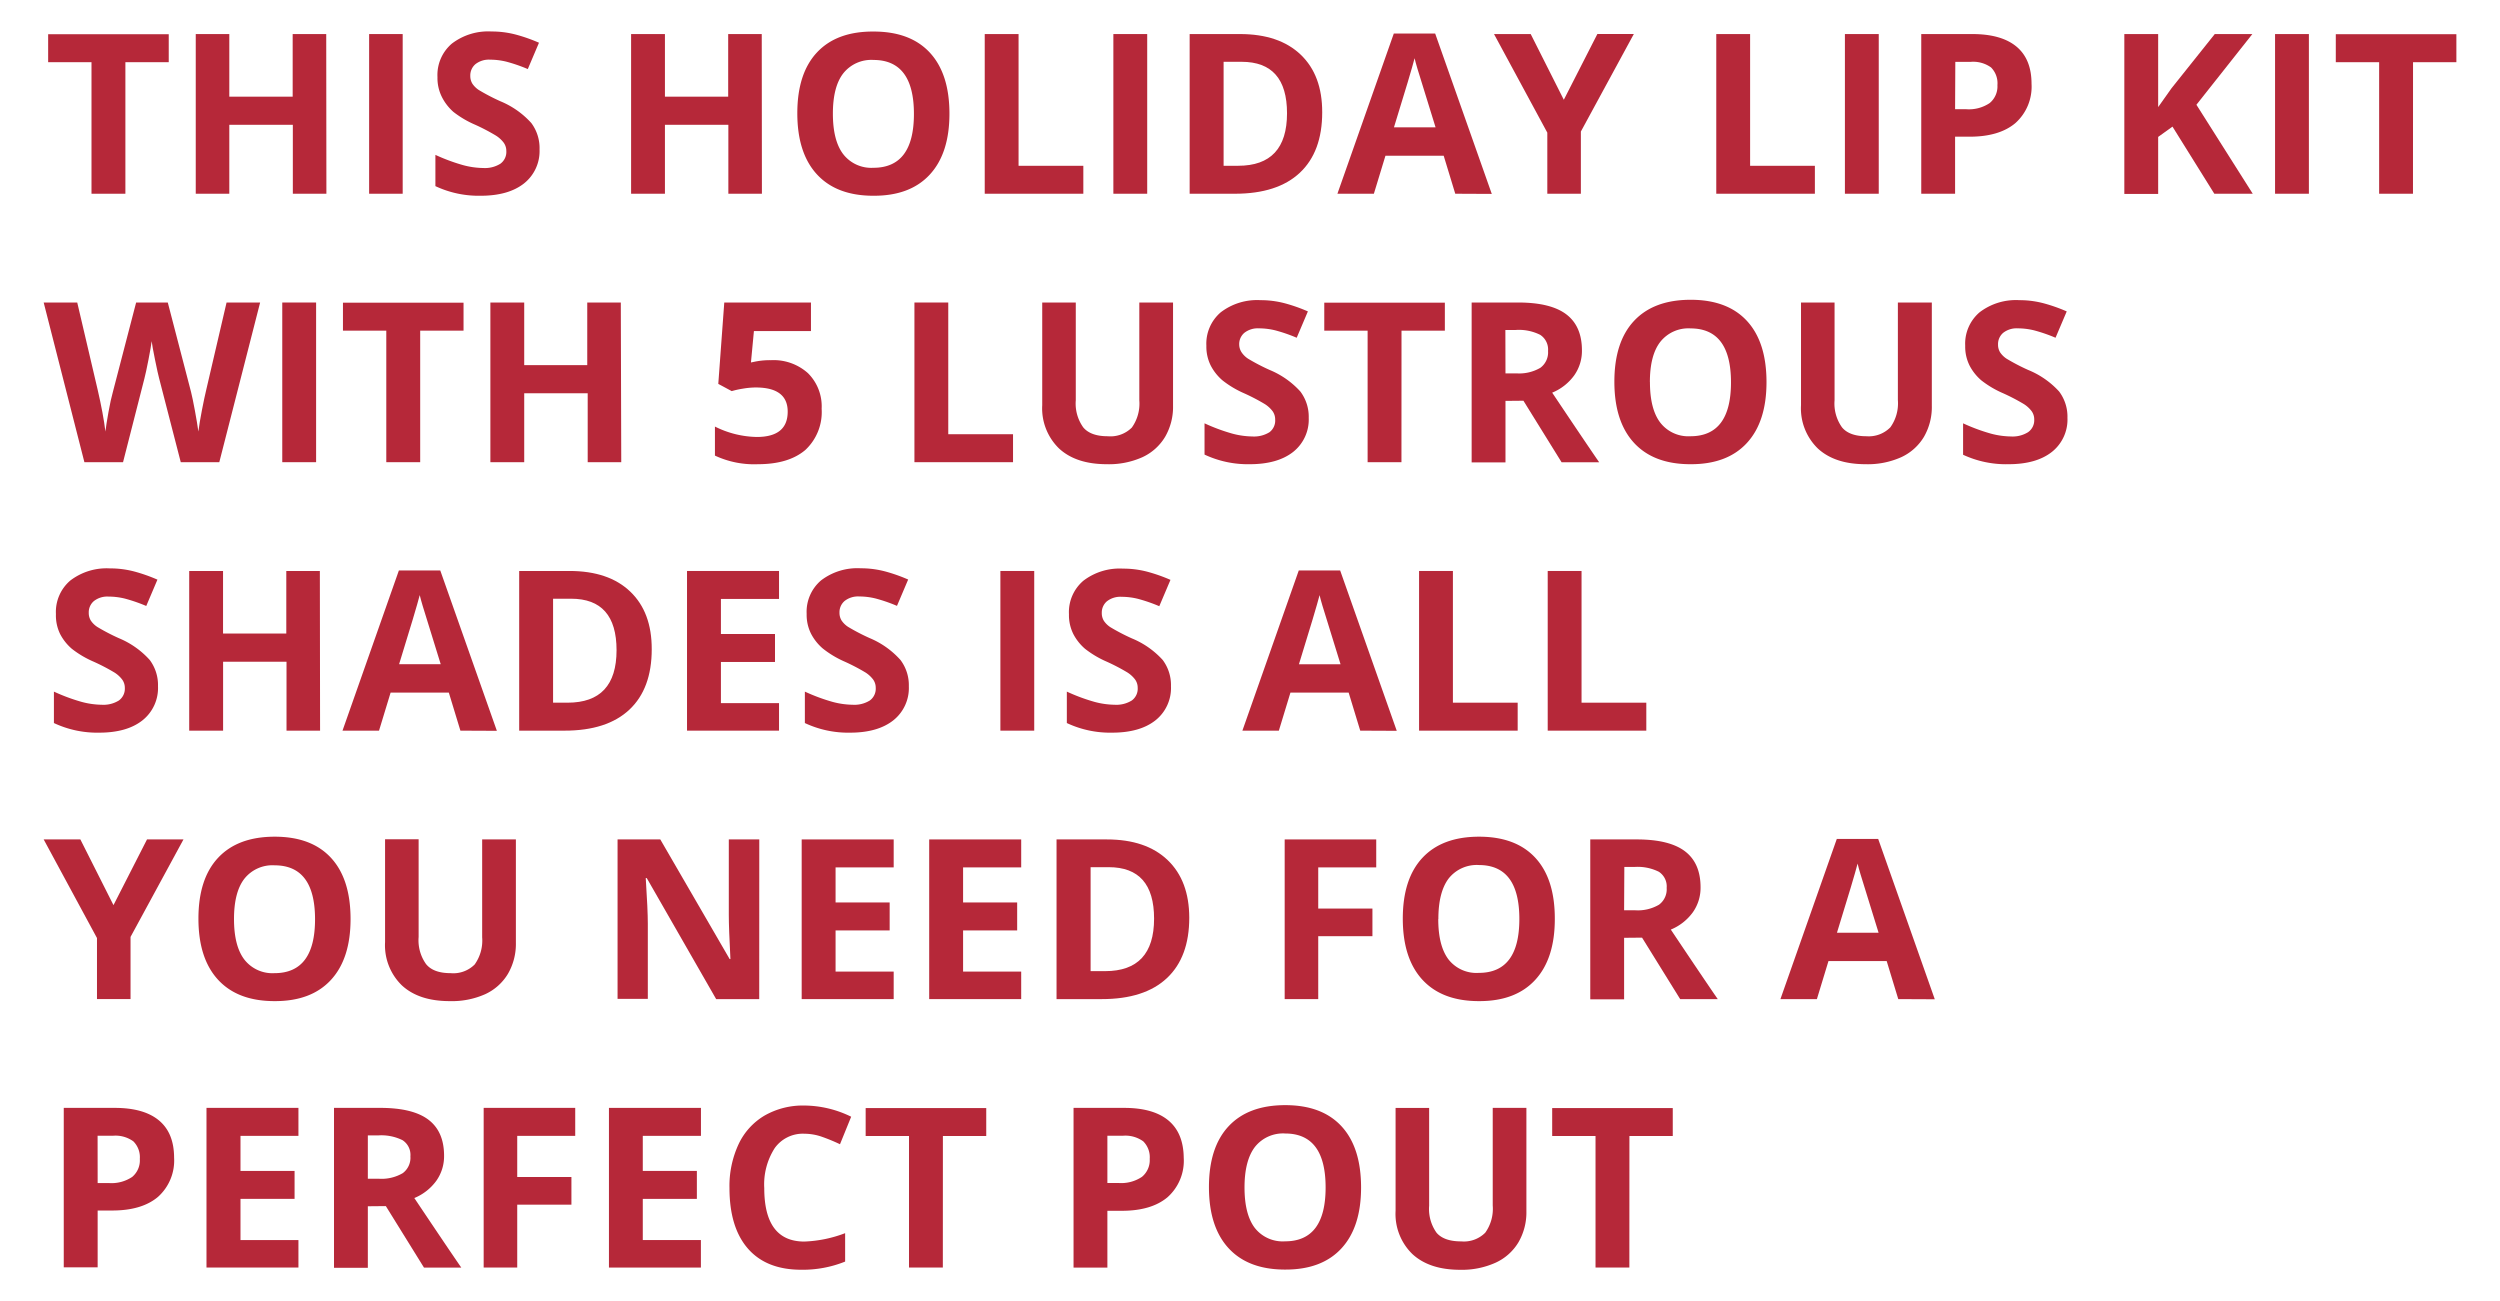 <?xml version="1.0" encoding="UTF-8"?> <svg xmlns="http://www.w3.org/2000/svg" id="Layer_1" data-name="Layer 1" viewBox="0 0 447 232.67"> <defs> <style>.cls-1{fill:#b62839;}</style> </defs> <title>Title-02</title> <path class="cls-1" d="M22.42,34.64H16.36V11.12H8.61v-5H30.17v5H22.42Z"></path> <path class="cls-1" d="M58.36,34.64h-6V22.32H41V34.64H35V6.09H41V17.28H52.33V6.09h6Z"></path> <path class="cls-1" d="M66,34.64V6.09H72V34.64Z"></path> <path class="cls-1" d="M96.47,26.71a7.38,7.38,0,0,1-2.78,6.09Q90.9,35,85.94,35a18.19,18.19,0,0,1-8.09-1.72V27.69a33.29,33.29,0,0,0,4.89,1.82,14.48,14.48,0,0,0,3.66.53,5.21,5.21,0,0,0,3.06-.76A2.6,2.6,0,0,0,90.53,27a2.5,2.5,0,0,0-.47-1.49,5.25,5.25,0,0,0-1.38-1.26A35.51,35.51,0,0,0,85,22.32,17.52,17.52,0,0,1,81.06,20,8.86,8.86,0,0,1,79,17.32a7.53,7.53,0,0,1-.78-3.52,7.38,7.38,0,0,1,2.57-6,10.67,10.67,0,0,1,7.1-2.17,16.77,16.77,0,0,1,4.25.53,29.25,29.25,0,0,1,4.23,1.48l-2,4.71a28.6,28.6,0,0,0-3.78-1.31,12.18,12.18,0,0,0-2.94-.37,3.89,3.89,0,0,0-2.64.8,2.64,2.64,0,0,0-.92,2.09,2.59,2.59,0,0,0,.37,1.4,4.08,4.08,0,0,0,1.18,1.15,36.43,36.43,0,0,0,3.84,2A15.28,15.28,0,0,1,95,22,7.49,7.49,0,0,1,96.47,26.71Z"></path> <path class="cls-1" d="M136.23,34.64h-6V22.32H118.89V34.64h-6.05V6.09h6.05V17.28H130.2V6.09h6Z"></path> <path class="cls-1" d="M169.76,20.32q0,7.09-3.52,10.9T156.16,35q-6.56,0-10.08-3.81t-3.52-10.94q0-7.13,3.53-10.89T156.2,5.64q6.58,0,10.07,3.79T169.76,20.32Zm-20.84,0q0,4.79,1.82,7.21A6.35,6.35,0,0,0,156.16,30q7.25,0,7.25-9.63t-7.21-9.65a6.4,6.4,0,0,0-5.45,2.43Q148.92,15.54,148.92,20.32Z"></path> <path class="cls-1" d="M176.07,34.64V6.09h6.05V29.64h11.58v5Z"></path> <path class="cls-1" d="M199.07,34.64V6.09h6.05V34.64Z"></path> <path class="cls-1" d="M236.41,20.09q0,7.05-4,10.8T220.8,34.64h-8.09V6.09h9q7,0,10.86,3.69T236.41,20.09Zm-6.29.16q0-9.2-8.12-9.2h-3.22V29.64h2.6Q230.12,29.64,230.12,20.25Z"></path> <path class="cls-1" d="M260.2,34.64l-2.07-6.8H247.72l-2.07,6.8h-6.52L249.21,6h7.4l10.12,28.67Zm-3.52-11.87q-2.87-9.24-3.23-10.45t-.52-1.91q-.64,2.5-3.69,12.36Z"></path> <path class="cls-1" d="M279.61,17.84l6-11.76h6.52l-9.47,17.44V34.64h-6V23.72L267.13,6.09h6.56Z"></path> <path class="cls-1" d="M306.87,34.64V6.09h6.05V29.64h11.58v5Z"></path> <path class="cls-1" d="M329.87,34.64V6.09h6.05V34.64Z"></path> <path class="cls-1" d="M363.24,15A8.73,8.73,0,0,1,360.36,22q-2.88,2.44-8.19,2.44h-2.6V34.64h-6.05V6.09h9.12q5.2,0,7.9,2.24T363.24,15Zm-13.67,4.53h2a6.63,6.63,0,0,0,4.18-1.1,3.86,3.86,0,0,0,1.39-3.21A4,4,0,0,0,356,12.06a5.45,5.45,0,0,0-3.64-1h-2.75Z"></path> <path class="cls-1" d="M402.79,34.64h-6.87l-7.48-12-2.56,1.84v10.2h-6.05V6.09h6.05V19.15l2.38-3.36L396,6.09h6.72l-10,12.64Z"></path> <path class="cls-1" d="M406.78,34.64V6.09h6.05V34.64Z"></path> <path class="cls-1" d="M431.44,34.64h-6.05V11.12h-7.75v-5h21.56v5h-7.75Z"></path> <path class="cls-1" d="M39.21,82.64H32.32l-3.87-15q-.22-.8-.73-3.31T27.12,61Q27,62,26.54,64.35t-.72,3.33L22,82.64H15.09L7.81,54.09h6l3.65,15.59q1,4.32,1.39,7.48.12-1.11.54-3.45t.79-3.62l4.16-16H30l4.16,16q.27,1.07.68,3.28t.63,3.79q.19-1.52.63-3.8t.78-3.68l3.63-15.59h6Z"></path> <path class="cls-1" d="M50.47,82.64V54.09h6.05V82.64Z"></path> <path class="cls-1" d="M75.13,82.64H69.07V59.12H61.32v-5H82.88v5H75.13Z"></path> <path class="cls-1" d="M111.08,82.64h-6V70.32H93.73V82.64H87.68V54.09h6.05V65.28H105V54.09h6Z"></path> <path class="cls-1" d="M137.87,64.4a9.19,9.19,0,0,1,6.59,2.32,8.36,8.36,0,0,1,2.45,6.37A9.26,9.26,0,0,1,144,80.45Q141,83,135.53,83a16.52,16.52,0,0,1-7.7-1.54V76.27a17.35,17.35,0,0,0,7.48,1.86q5.53,0,5.53-4.53,0-4.32-5.72-4.32a14.2,14.2,0,0,0-2.29.21,16.72,16.72,0,0,0-2,.44l-2.4-1.29,1.07-14.55H145V59.2h-10.2l-.53,5.61.68-.14A13.45,13.45,0,0,1,137.87,64.4Z"></path> <path class="cls-1" d="M163.5,82.64V54.09h6.05V77.64h11.58v5Z"></path> <path class="cls-1" d="M209.74,54.09V72.56a10.65,10.65,0,0,1-1.42,5.55,9.21,9.21,0,0,1-4.09,3.65A14.63,14.63,0,0,1,197.9,83q-5.51,0-8.55-2.82a10,10,0,0,1-3-7.72V54.09h6V71.57a7.32,7.32,0,0,0,1.33,4.84Q195,78,198.06,78a5.4,5.4,0,0,0,4.31-1.55,7.36,7.36,0,0,0,1.34-4.87V54.09Z"></path> <path class="cls-1" d="M234,74.71a7.38,7.38,0,0,1-2.78,6.09Q228.42,83,223.46,83a18.19,18.19,0,0,1-8.09-1.72V75.69a33.29,33.29,0,0,0,4.89,1.82,14.48,14.48,0,0,0,3.66.53,5.21,5.21,0,0,0,3.06-.76A2.6,2.6,0,0,0,228,75a2.5,2.5,0,0,0-.47-1.49,5.25,5.25,0,0,0-1.38-1.26,35.51,35.51,0,0,0-3.7-1.93A17.52,17.52,0,0,1,218.57,68a8.86,8.86,0,0,1-2.09-2.64,7.53,7.53,0,0,1-.78-3.52,7.38,7.38,0,0,1,2.57-6,10.67,10.67,0,0,1,7.1-2.17,16.77,16.77,0,0,1,4.25.53,29.25,29.25,0,0,1,4.23,1.48l-2,4.71a28.6,28.6,0,0,0-3.78-1.31,12.18,12.18,0,0,0-2.94-.37,3.89,3.89,0,0,0-2.64.8,2.64,2.64,0,0,0-.92,2.09A2.59,2.59,0,0,0,222,63a4.08,4.08,0,0,0,1.18,1.15,36.43,36.43,0,0,0,3.84,2A15.28,15.28,0,0,1,232.5,70,7.49,7.49,0,0,1,234,74.71Z"></path> <path class="cls-1" d="M250.58,82.64h-6.05V59.12h-7.75v-5h21.56v5h-7.75Z"></path> <path class="cls-1" d="M269.18,71.68v11h-6.05V54.09h8.32q5.82,0,8.61,2.12t2.79,6.44a7.57,7.57,0,0,1-1.39,4.48,9.18,9.18,0,0,1-3.93,3.08q6.45,9.63,8.4,12.44h-6.72l-6.82-11Zm0-4.92h2a7.47,7.47,0,0,0,4.24-1,3.42,3.42,0,0,0,1.37-3,3.13,3.13,0,0,0-1.4-2.89A8.48,8.48,0,0,0,271,59h-1.84Z"></path> <path class="cls-1" d="M315.85,68.32q0,7.09-3.52,10.9T302.25,83q-6.56,0-10.08-3.81t-3.52-10.94q0-7.13,3.53-10.89t10.11-3.76q6.58,0,10.07,3.79T315.85,68.32Zm-20.84,0q0,4.79,1.82,7.21A6.35,6.35,0,0,0,302.25,78q7.25,0,7.25-9.63t-7.21-9.65a6.4,6.4,0,0,0-5.45,2.43Q295,63.54,295,68.32Z"></path> <path class="cls-1" d="M345.41,54.09V72.56A10.65,10.65,0,0,1,344,78.11a9.21,9.21,0,0,1-4.09,3.65A14.63,14.63,0,0,1,333.57,83q-5.51,0-8.55-2.82a10,10,0,0,1-3-7.72V54.09h6V71.57a7.32,7.32,0,0,0,1.33,4.84Q330.66,78,333.73,78A5.4,5.4,0,0,0,338,76.4a7.36,7.36,0,0,0,1.34-4.87V54.09Z"></path> <path class="cls-1" d="M369.66,74.71a7.38,7.38,0,0,1-2.78,6.09Q364.09,83,359.13,83A18.19,18.19,0,0,1,351,81.31V75.69a33.29,33.29,0,0,0,4.89,1.82,14.48,14.48,0,0,0,3.66.53,5.21,5.21,0,0,0,3.06-.76A2.6,2.6,0,0,0,363.72,75a2.5,2.5,0,0,0-.47-1.49,5.25,5.25,0,0,0-1.38-1.26,35.51,35.51,0,0,0-3.7-1.93A17.52,17.52,0,0,1,354.25,68a8.86,8.86,0,0,1-2.09-2.64,7.53,7.53,0,0,1-.78-3.52,7.38,7.38,0,0,1,2.57-6,10.67,10.67,0,0,1,7.1-2.17,16.77,16.77,0,0,1,4.25.53,29.25,29.25,0,0,1,4.23,1.48l-2,4.71a28.6,28.6,0,0,0-3.78-1.31,12.18,12.18,0,0,0-2.94-.37,3.89,3.89,0,0,0-2.64.8,2.64,2.64,0,0,0-.92,2.09,2.59,2.59,0,0,0,.37,1.4,4.08,4.08,0,0,0,1.18,1.15,36.43,36.43,0,0,0,3.84,2A15.28,15.28,0,0,1,368.17,70,7.49,7.49,0,0,1,369.66,74.71Z"></path> <path class="cls-1" d="M28.25,122.71a7.38,7.38,0,0,1-2.78,6.09Q22.69,131,17.73,131a18.19,18.19,0,0,1-8.09-1.72v-5.62a33.29,33.29,0,0,0,4.89,1.82,14.48,14.48,0,0,0,3.66.53,5.21,5.21,0,0,0,3.06-.76A2.6,2.6,0,0,0,22.32,123a2.5,2.5,0,0,0-.47-1.49,5.25,5.25,0,0,0-1.38-1.26,35.51,35.51,0,0,0-3.7-1.93A17.52,17.52,0,0,1,12.84,116a8.86,8.86,0,0,1-2.09-2.64A7.53,7.53,0,0,1,10,109.8a7.38,7.38,0,0,1,2.57-6,10.67,10.67,0,0,1,7.1-2.17,16.77,16.77,0,0,1,4.25.53,29.25,29.25,0,0,1,4.23,1.48l-2,4.71a28.6,28.6,0,0,0-3.78-1.31,12.18,12.18,0,0,0-2.94-.37,3.89,3.89,0,0,0-2.64.8,2.64,2.64,0,0,0-.92,2.09,2.59,2.59,0,0,0,.37,1.4,4.08,4.08,0,0,0,1.18,1.15,36.43,36.43,0,0,0,3.84,2A15.28,15.28,0,0,1,26.77,118,7.49,7.49,0,0,1,28.25,122.71Z"></path> <path class="cls-1" d="M57.23,130.64h-6V118.32H39.89v12.32H33.83V102.09h6.05v11.19H51.19V102.09h6Z"></path> <path class="cls-1" d="M82.32,130.64l-2.07-6.8H69.84l-2.07,6.8H61.24L71.32,102h7.4l10.12,28.67ZM78.8,118.76q-2.87-9.24-3.23-10.45t-.52-1.91q-.64,2.5-3.69,12.36Z"></path> <path class="cls-1" d="M116.53,116.09q0,7.05-4,10.8t-11.59,3.75H92.83V102.09h9q7,0,10.86,3.69T116.53,116.09Zm-6.29.16q0-9.2-8.12-9.2H98.89v18.59h2.6Q110.24,125.64,110.24,116.25Z"></path> <path class="cls-1" d="M139.29,130.64H122.84V102.09h16.45v5H128.9v6.27h9.67v5H128.9v7.36h10.39Z"></path> <path class="cls-1" d="M162.5,122.71a7.38,7.38,0,0,1-2.78,6.09Q156.93,131,152,131a18.19,18.19,0,0,1-8.09-1.72v-5.62a33.29,33.29,0,0,0,4.89,1.82,14.48,14.48,0,0,0,3.66.53,5.21,5.21,0,0,0,3.06-.76,2.6,2.6,0,0,0,1.06-2.27,2.5,2.5,0,0,0-.47-1.49,5.25,5.25,0,0,0-1.38-1.26,35.51,35.51,0,0,0-3.7-1.93,17.52,17.52,0,0,1-3.93-2.36,8.86,8.86,0,0,1-2.09-2.64,7.53,7.53,0,0,1-.78-3.52,7.38,7.38,0,0,1,2.57-6,10.67,10.67,0,0,1,7.1-2.17,16.77,16.77,0,0,1,4.25.53,29.25,29.25,0,0,1,4.23,1.48l-2,4.71a28.6,28.6,0,0,0-3.78-1.31,12.18,12.18,0,0,0-2.94-.37,3.89,3.89,0,0,0-2.64.8,2.64,2.64,0,0,0-.92,2.09,2.59,2.59,0,0,0,.37,1.4,4.08,4.08,0,0,0,1.18,1.15,36.43,36.43,0,0,0,3.84,2A15.28,15.28,0,0,1,161,118,7.49,7.49,0,0,1,162.5,122.71Z"></path> <path class="cls-1" d="M178.87,130.64V102.09h6.05v28.55Z"></path> <path class="cls-1" d="M209.37,122.71a7.38,7.38,0,0,1-2.78,6.09Q203.8,131,198.84,131a18.19,18.19,0,0,1-8.09-1.72v-5.62a33.29,33.29,0,0,0,4.89,1.82,14.48,14.48,0,0,0,3.66.53,5.21,5.21,0,0,0,3.06-.76,2.6,2.6,0,0,0,1.06-2.27,2.5,2.5,0,0,0-.47-1.49,5.25,5.25,0,0,0-1.38-1.26,35.51,35.51,0,0,0-3.7-1.93A17.52,17.52,0,0,1,194,116a8.86,8.86,0,0,1-2.09-2.64,7.53,7.53,0,0,1-.78-3.52,7.38,7.38,0,0,1,2.57-6,10.67,10.67,0,0,1,7.1-2.17,16.77,16.77,0,0,1,4.25.53,29.25,29.25,0,0,1,4.23,1.48l-2,4.71a28.6,28.6,0,0,0-3.78-1.31,12.18,12.18,0,0,0-2.94-.37,3.89,3.89,0,0,0-2.64.8,2.64,2.64,0,0,0-.92,2.09,2.59,2.59,0,0,0,.37,1.4,4.08,4.08,0,0,0,1.18,1.15,36.43,36.43,0,0,0,3.84,2,15.28,15.28,0,0,1,5.49,3.84A7.49,7.49,0,0,1,209.37,122.71Z"></path> <path class="cls-1" d="M243.21,130.64l-2.07-6.8H230.73l-2.07,6.8h-6.52L232.22,102h7.4l10.12,28.67Zm-3.52-11.87q-2.87-9.24-3.23-10.45t-.52-1.91q-.64,2.5-3.69,12.36Z"></path> <path class="cls-1" d="M253.73,130.64V102.09h6.05v23.55h11.58v5Z"></path> <path class="cls-1" d="M276.73,130.64V102.09h6.05v23.55h11.58v5Z"></path> <path class="cls-1" d="M20.29,161.84l6-11.76h6.52l-9.47,17.44v11.11h-6V167.72L7.81,150.09h6.56Z"></path> <path class="cls-1" d="M62.68,164.32q0,7.09-3.52,10.9T49.08,179q-6.56,0-10.08-3.81t-3.52-10.94q0-7.13,3.53-10.89t10.11-3.76q6.58,0,10.07,3.79T62.68,164.32Zm-20.84,0q0,4.79,1.82,7.21A6.35,6.35,0,0,0,49.08,174q7.25,0,7.25-9.63t-7.21-9.65a6.4,6.4,0,0,0-5.45,2.43Q41.84,159.54,41.84,164.32Z"></path> <path class="cls-1" d="M92.24,150.09v18.48a10.65,10.65,0,0,1-1.42,5.55,9.21,9.21,0,0,1-4.09,3.65A14.63,14.63,0,0,1,80.4,179q-5.51,0-8.55-2.82a10,10,0,0,1-3-7.72v-18.4h6v17.48a7.32,7.32,0,0,0,1.33,4.84Q77.49,174,80.56,174a5.4,5.4,0,0,0,4.31-1.55,7.36,7.36,0,0,0,1.34-4.87V150.09Z"></path> <path class="cls-1" d="M135.75,178.64h-7.7L115.64,157h-.18q.37,5.72.37,8.16v13.44h-5.41V150.09h7.64l12.4,21.39h.14q-.29-5.57-.29-7.87V150.09h5.45Z"></path> <path class="cls-1" d="M159.79,178.64H143.34V150.09h16.45v5H149.4v6.27h9.67v5H149.4v7.36h10.39Z"></path> <path class="cls-1" d="M182.59,178.64H166.14V150.09h16.45v5H172.2v6.27h9.67v5H172.2v7.36h10.39Z"></path> <path class="cls-1" d="M212.64,164.09q0,7.05-4,10.8T197,178.64h-8.09V150.09h9q7,0,10.86,3.69T212.64,164.09Zm-6.29.16q0-9.2-8.12-9.2H195v18.59h2.6Q206.35,173.64,206.35,164.25Z"></path> <path class="cls-1" d="M235.7,178.64h-6V150.09h16.37v5H235.7v7.36h9.69v4.94H235.7Z"></path> <path class="cls-1" d="M278,164.32q0,7.09-3.52,10.9T264.42,179q-6.56,0-10.08-3.81t-3.52-10.94q0-7.13,3.53-10.89t10.11-3.76q6.58,0,10.07,3.79T278,164.32Zm-20.84,0q0,4.79,1.82,7.21a6.35,6.35,0,0,0,5.43,2.42q7.25,0,7.25-9.63t-7.21-9.65a6.4,6.4,0,0,0-5.45,2.43Q257.18,159.54,257.18,164.32Z"></path> <path class="cls-1" d="M290.39,167.68v11h-6.05V150.09h8.32q5.82,0,8.61,2.12t2.79,6.44a7.57,7.57,0,0,1-1.39,4.48,9.18,9.18,0,0,1-3.93,3.08q6.45,9.63,8.4,12.44h-6.72l-6.82-11Zm0-4.92h2a7.47,7.47,0,0,0,4.24-1,3.42,3.42,0,0,0,1.37-3,3.13,3.13,0,0,0-1.4-2.89,8.48,8.48,0,0,0-4.33-.86h-1.84Z"></path> <path class="cls-1" d="M339.41,178.64l-2.07-6.8H326.93l-2.07,6.8h-6.52L328.42,150h7.4l10.12,28.67Zm-3.52-11.87q-2.87-9.24-3.23-10.45t-.52-1.91q-.64,2.5-3.69,12.36Z"></path> <path class="cls-1" d="M31.13,207A8.73,8.73,0,0,1,28.25,214q-2.88,2.44-8.19,2.44h-2.6v10.16H11.4V198.09h9.12q5.2,0,7.9,2.24T31.13,207Zm-13.67,4.53h2a6.63,6.63,0,0,0,4.18-1.1A3.86,3.86,0,0,0,25,207.21a4,4,0,0,0-1.16-3.14,5.45,5.45,0,0,0-3.64-1H17.45Z"></path> <path class="cls-1" d="M53.36,226.64H36.92V198.09H53.36v5H43v6.27h9.67v5H43v7.36H53.36Z"></path> <path class="cls-1" d="M65.77,215.68v11H59.72V198.09H68q5.82,0,8.61,2.12t2.79,6.44a7.57,7.57,0,0,1-1.39,4.48,9.18,9.18,0,0,1-3.93,3.08q6.45,9.63,8.4,12.44H75.81l-6.82-11Zm0-4.92h2a7.47,7.47,0,0,0,4.24-1,3.42,3.42,0,0,0,1.37-3,3.13,3.13,0,0,0-1.4-2.89,8.48,8.48,0,0,0-4.33-.86H65.77Z"></path> <path class="cls-1" d="M92.48,226.64h-6V198.09h16.37v5H92.48v7.36h9.69v4.94H92.48Z"></path> <path class="cls-1" d="M125.32,226.64H108.88V198.09h16.45v5H114.93v6.27h9.67v5h-9.67v7.36h10.39Z"></path> <path class="cls-1" d="M143.81,202.71a6.17,6.17,0,0,0-5.29,2.57,12,12,0,0,0-1.87,7.16q0,9.55,7.17,9.55a22.65,22.65,0,0,0,7.29-1.5v5.08a20.23,20.23,0,0,1-7.85,1.46q-6.23,0-9.53-3.78t-3.3-10.85a17.71,17.71,0,0,1,1.62-7.8,11.72,11.72,0,0,1,4.66-5.14,13.78,13.78,0,0,1,7.12-1.79,19.22,19.22,0,0,1,8.36,2l-2,4.92a32.34,32.34,0,0,0-3.22-1.33A9.62,9.62,0,0,0,143.81,202.71Z"></path> <path class="cls-1" d="M168.58,226.64h-6.05V203.12h-7.75v-5h21.56v5h-7.75Z"></path> <path class="cls-1" d="M211.65,207a8.73,8.73,0,0,1-2.88,7.05q-2.88,2.44-8.19,2.44H198v10.16h-6.05V198.09H201q5.2,0,7.9,2.24T211.65,207ZM198,211.52h2a6.63,6.63,0,0,0,4.18-1.1,3.86,3.86,0,0,0,1.39-3.21,4,4,0,0,0-1.16-3.14,5.45,5.45,0,0,0-3.64-1H198Z"></path> <path class="cls-1" d="M243.36,212.32q0,7.09-3.52,10.9T229.76,227q-6.56,0-10.08-3.81t-3.52-10.94q0-7.13,3.53-10.89t10.11-3.76q6.58,0,10.07,3.79T243.36,212.32Zm-20.84,0q0,4.79,1.82,7.21a6.35,6.35,0,0,0,5.43,2.42q7.25,0,7.25-9.63t-7.21-9.65a6.4,6.4,0,0,0-5.45,2.43Q222.52,207.54,222.52,212.32Z"></path> <path class="cls-1" d="M272.92,198.09v18.48a10.65,10.65,0,0,1-1.42,5.55,9.21,9.21,0,0,1-4.09,3.65,14.63,14.63,0,0,1-6.33,1.27q-5.51,0-8.55-2.82a10,10,0,0,1-3-7.72v-18.4h6v17.48a7.32,7.32,0,0,0,1.33,4.84q1.33,1.54,4.39,1.54a5.4,5.4,0,0,0,4.31-1.55,7.36,7.36,0,0,0,1.34-4.87V198.09Z"></path> <path class="cls-1" d="M291.33,226.64h-6.05V203.12h-7.75v-5h21.56v5h-7.75Z"></path> </svg> 